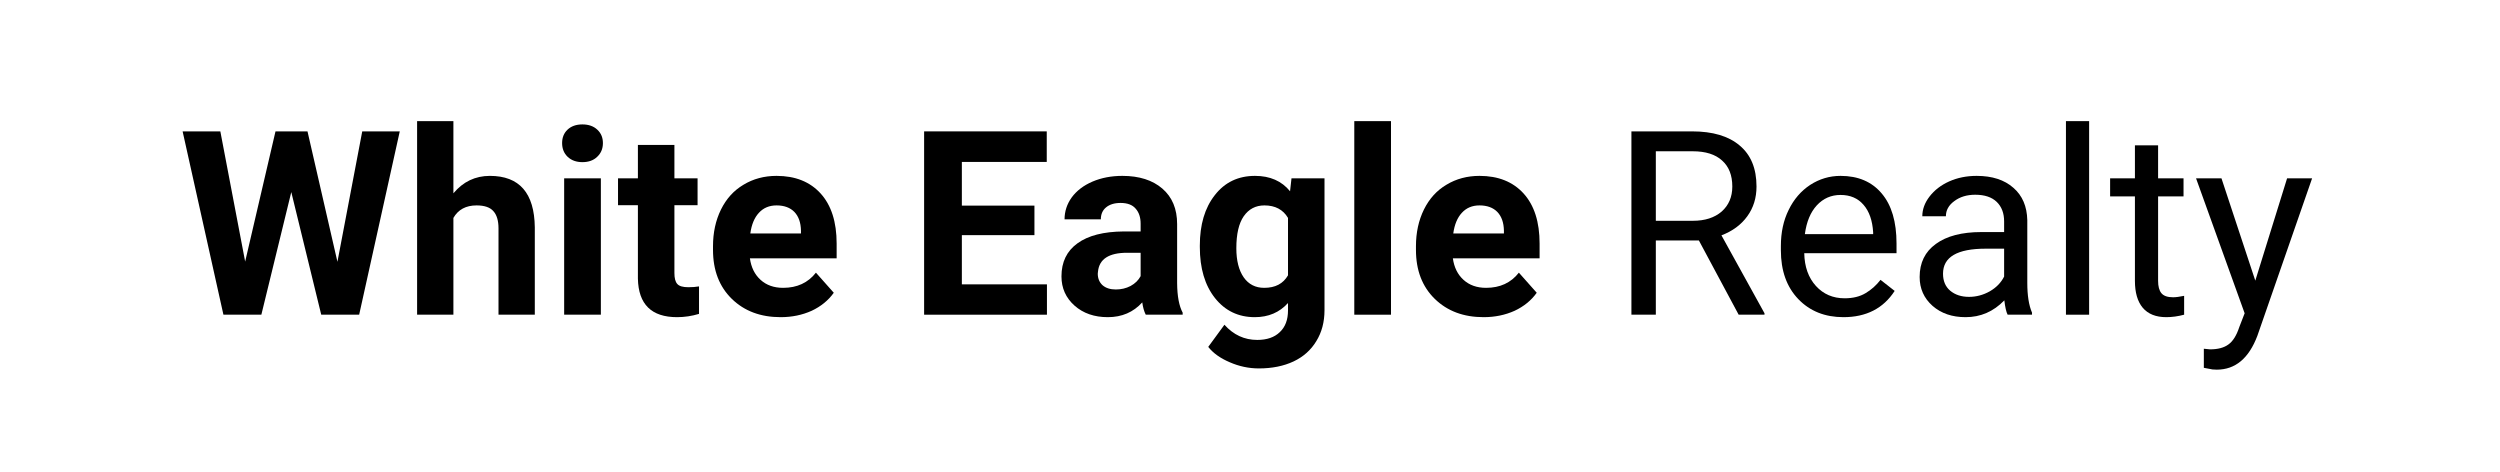 <svg xmlns="http://www.w3.org/2000/svg" xmlns:xlink="http://www.w3.org/1999/xlink" width="254" zoomAndPan="magnify" viewBox="0 0 190.5 36" height="48" preserveAspectRatio="xMidYMid meet" version="1.0"><defs><g/><clipPath id="2b84e5d055"><path d="M 0.305 5 L 18 5 L 18 19 L 0.305 19 Z M 0.305 5 " clip-rule="nonzero"/></clipPath><clipPath id="9a08234597"><path d="M 154 8 L 163.531 8 L 163.531 24 L 154 24 Z M 154 8 " clip-rule="nonzero"/></clipPath><clipPath id="8eb09e4efb"><rect x="0" width="164" y="0" height="25"/></clipPath></defs><g transform="matrix(1, 0, 0, 1, 13, 5)"><g clip-path="url(#8eb09e4efb)"><g clip-path="url(#2b84e5d055)"><g fill="#000000" fill-opacity="1"><g transform="translate(0.587, 18.98)"><g><path d="M 12.125 -4.031 L 14.016 -13.969 L 16.875 -13.969 L 13.781 0 L 10.891 0 L 8.609 -9.344 L 6.328 0 L 3.438 0 L 0.328 -13.969 L 3.203 -13.969 L 5.094 -4.047 L 7.406 -13.969 L 9.844 -13.969 Z M 12.125 -4.031 "/></g></g></g></g><g fill="#000000" fill-opacity="1"><g transform="translate(17.783, 18.98)"><g><path d="M 3.766 -9.25 C 4.504 -10.133 5.43 -10.578 6.547 -10.578 C 8.797 -10.578 9.938 -9.27 9.969 -6.656 L 9.969 0 L 7.203 0 L 7.203 -6.578 C 7.203 -7.172 7.07 -7.609 6.812 -7.891 C 6.562 -8.18 6.133 -8.328 5.531 -8.328 C 4.719 -8.328 4.129 -8.008 3.766 -7.375 L 3.766 0 L 1 0 L 1 -14.75 L 3.766 -14.75 Z M 3.766 -9.25 "/></g></g></g><g fill="#000000" fill-opacity="1"><g transform="translate(28.786, 18.98)"><g><path d="M 4 0 L 1.203 0 L 1.203 -10.391 L 4 -10.391 Z M 1.047 -13.078 C 1.047 -13.492 1.18 -13.832 1.453 -14.094 C 1.734 -14.363 2.113 -14.5 2.594 -14.5 C 3.07 -14.5 3.453 -14.363 3.734 -14.094 C 4.016 -13.832 4.156 -13.492 4.156 -13.078 C 4.156 -12.648 4.008 -12.301 3.719 -12.031 C 3.438 -11.758 3.062 -11.625 2.594 -11.625 C 2.133 -11.625 1.758 -11.758 1.469 -12.031 C 1.188 -12.301 1.047 -12.648 1.047 -13.078 Z M 1.047 -13.078 "/></g></g></g><g fill="#000000" fill-opacity="1"><g transform="translate(33.999, 18.98)"><g><path d="M 4.391 -12.938 L 4.391 -10.391 L 6.156 -10.391 L 6.156 -8.344 L 4.391 -8.344 L 4.391 -3.172 C 4.391 -2.785 4.461 -2.508 4.609 -2.344 C 4.754 -2.176 5.035 -2.094 5.453 -2.094 C 5.754 -2.094 6.023 -2.113 6.266 -2.156 L 6.266 -0.062 C 5.723 0.102 5.164 0.188 4.594 0.188 C 2.645 0.188 1.648 -0.789 1.609 -2.75 L 1.609 -8.344 L 0.094 -8.344 L 0.094 -10.391 L 1.609 -10.391 L 1.609 -12.938 Z M 4.391 -12.938 "/></g></g></g><g fill="#000000" fill-opacity="1"><g transform="translate(40.643, 18.98)"><g><path d="M 5.844 0.188 C 4.32 0.188 3.082 -0.273 2.125 -1.203 C 1.164 -2.141 0.688 -3.383 0.688 -4.938 L 0.688 -5.219 C 0.688 -6.258 0.891 -7.191 1.297 -8.016 C 1.703 -8.836 2.273 -9.469 3.016 -9.906 C 3.754 -10.352 4.594 -10.578 5.531 -10.578 C 6.957 -10.578 8.078 -10.129 8.891 -9.234 C 9.703 -8.336 10.109 -7.066 10.109 -5.422 L 10.109 -4.297 L 3.5 -4.297 C 3.594 -3.609 3.863 -3.062 4.312 -2.656 C 4.758 -2.25 5.332 -2.047 6.031 -2.047 C 7.094 -2.047 7.926 -2.43 8.531 -3.203 L 9.891 -1.672 C 9.473 -1.086 8.91 -0.629 8.203 -0.297 C 7.492 0.023 6.707 0.188 5.844 0.188 Z M 5.531 -8.328 C 4.977 -8.328 4.531 -8.141 4.188 -7.766 C 3.844 -7.398 3.625 -6.875 3.531 -6.188 L 7.391 -6.188 L 7.391 -6.406 C 7.379 -7.02 7.211 -7.492 6.891 -7.828 C 6.566 -8.16 6.113 -8.328 5.531 -8.328 Z M 5.531 -8.328 "/></g></g></g><g fill="#000000" fill-opacity="1"><g transform="translate(51.271, 18.98)"><g/></g></g><g fill="#000000" fill-opacity="1"><g transform="translate(56.168, 18.98)"><g><path d="M 9.656 -6.062 L 4.125 -6.062 L 4.125 -2.312 L 10.609 -2.312 L 10.609 0 L 1.25 0 L 1.25 -13.969 L 10.594 -13.969 L 10.594 -11.641 L 4.125 -11.641 L 4.125 -8.312 L 9.656 -8.312 Z M 9.656 -6.062 "/></g></g></g><g fill="#000000" fill-opacity="1"><g transform="translate(67.228, 18.98)"><g><path d="M 7.078 0 C 6.953 -0.25 6.863 -0.562 6.812 -0.938 C 6.133 -0.188 5.258 0.188 4.188 0.188 C 3.164 0.188 2.32 -0.102 1.656 -0.688 C 0.988 -1.281 0.656 -2.023 0.656 -2.922 C 0.656 -4.016 1.062 -4.852 1.875 -5.438 C 2.688 -6.031 3.863 -6.332 5.406 -6.344 L 6.688 -6.344 L 6.688 -6.938 C 6.688 -7.414 6.562 -7.797 6.312 -8.078 C 6.07 -8.367 5.688 -8.516 5.156 -8.516 C 4.688 -8.516 4.316 -8.398 4.047 -8.172 C 3.785 -7.953 3.656 -7.648 3.656 -7.266 L 0.891 -7.266 C 0.891 -7.867 1.07 -8.426 1.438 -8.938 C 1.812 -9.445 2.336 -9.848 3.016 -10.141 C 3.691 -10.43 4.453 -10.578 5.297 -10.578 C 6.578 -10.578 7.594 -10.254 8.344 -9.609 C 9.094 -8.961 9.469 -8.062 9.469 -6.906 L 9.469 -2.406 C 9.477 -1.414 9.617 -0.664 9.891 -0.156 L 9.891 0 Z M 4.797 -1.922 C 5.203 -1.922 5.578 -2.008 5.922 -2.188 C 6.266 -2.375 6.52 -2.625 6.688 -2.938 L 6.688 -4.719 L 5.656 -4.719 C 4.27 -4.719 3.531 -4.238 3.438 -3.281 L 3.422 -3.125 C 3.422 -2.77 3.539 -2.477 3.781 -2.25 C 4.031 -2.031 4.367 -1.922 4.797 -1.922 Z M 4.797 -1.922 "/></g></g></g><g fill="#000000" fill-opacity="1"><g transform="translate(77.771, 18.98)"><g><path d="M 0.656 -5.266 C 0.656 -6.859 1.035 -8.141 1.797 -9.109 C 2.555 -10.086 3.578 -10.578 4.859 -10.578 C 6.004 -10.578 6.895 -10.188 7.531 -9.406 L 7.641 -10.391 L 10.156 -10.391 L 10.156 -0.344 C 10.156 0.562 9.945 1.348 9.531 2.016 C 9.125 2.691 8.547 3.207 7.797 3.562 C 7.047 3.914 6.164 4.094 5.156 4.094 C 4.395 4.094 3.656 3.938 2.938 3.625 C 2.219 3.32 1.672 2.93 1.297 2.453 L 2.531 0.766 C 3.219 1.535 4.051 1.922 5.031 1.922 C 5.77 1.922 6.344 1.723 6.75 1.328 C 7.164 0.941 7.375 0.391 7.375 -0.328 L 7.375 -0.891 C 6.727 -0.172 5.883 0.188 4.844 0.188 C 3.594 0.188 2.582 -0.297 1.812 -1.266 C 1.039 -2.242 0.656 -3.539 0.656 -5.156 Z M 3.438 -5.062 C 3.438 -4.125 3.625 -3.383 4 -2.844 C 4.375 -2.312 4.895 -2.047 5.562 -2.047 C 6.406 -2.047 7.008 -2.363 7.375 -3 L 7.375 -7.375 C 7 -8.008 6.398 -8.328 5.578 -8.328 C 4.91 -8.328 4.383 -8.051 4 -7.5 C 3.625 -6.957 3.438 -6.145 3.438 -5.062 Z M 3.438 -5.062 "/></g></g></g><g fill="#000000" fill-opacity="1"><g transform="translate(88.994, 18.98)"><g><path d="M 4 0 L 1.203 0 L 1.203 -14.75 L 4 -14.75 Z M 4 0 "/></g></g></g><g fill="#000000" fill-opacity="1"><g transform="translate(94.208, 18.98)"><g><path d="M 5.844 0.188 C 4.32 0.188 3.082 -0.273 2.125 -1.203 C 1.164 -2.141 0.688 -3.383 0.688 -4.938 L 0.688 -5.219 C 0.688 -6.258 0.891 -7.191 1.297 -8.016 C 1.703 -8.836 2.273 -9.469 3.016 -9.906 C 3.754 -10.352 4.594 -10.578 5.531 -10.578 C 6.957 -10.578 8.078 -10.129 8.891 -9.234 C 9.703 -8.336 10.109 -7.066 10.109 -5.422 L 10.109 -4.297 L 3.5 -4.297 C 3.594 -3.609 3.863 -3.062 4.312 -2.656 C 4.758 -2.25 5.332 -2.047 6.031 -2.047 C 7.094 -2.047 7.926 -2.43 8.531 -3.203 L 9.891 -1.672 C 9.473 -1.086 8.91 -0.629 8.203 -0.297 C 7.492 0.023 6.707 0.188 5.844 0.188 Z M 5.531 -8.328 C 4.977 -8.328 4.531 -8.141 4.188 -7.766 C 3.844 -7.398 3.625 -6.875 3.531 -6.188 L 7.391 -6.188 L 7.391 -6.406 C 7.379 -7.02 7.211 -7.492 6.891 -7.828 C 6.566 -8.16 6.113 -8.328 5.531 -8.328 Z M 5.531 -8.328 "/></g></g></g><g fill="#000000" fill-opacity="1"><g transform="translate(104.838, 18.98)"><g/></g></g><g fill="#000000" fill-opacity="1"><g transform="translate(109.705, 18.98)"><g><path d="M 6.75 -5.656 L 3.469 -5.656 L 3.469 0 L 1.609 0 L 1.609 -13.969 L 6.234 -13.969 C 7.805 -13.969 9.016 -13.609 9.859 -12.891 C 10.711 -12.18 11.141 -11.141 11.141 -9.766 C 11.141 -8.898 10.906 -8.145 10.438 -7.5 C 9.969 -6.852 9.312 -6.367 8.469 -6.047 L 11.75 -0.109 L 11.75 0 L 9.781 0 Z M 3.469 -7.156 L 6.297 -7.156 C 7.211 -7.156 7.941 -7.391 8.484 -7.859 C 9.023 -8.336 9.297 -8.973 9.297 -9.766 C 9.297 -10.629 9.035 -11.289 8.516 -11.75 C 8.004 -12.219 7.258 -12.453 6.281 -12.453 L 3.469 -12.453 Z M 3.469 -7.156 "/></g></g></g><g fill="#000000" fill-opacity="1"><g transform="translate(121.812, 18.98)"><g><path d="M 5.656 0.188 C 4.25 0.188 3.102 -0.27 2.219 -1.188 C 1.332 -2.113 0.891 -3.352 0.891 -4.906 L 0.891 -5.234 C 0.891 -6.266 1.086 -7.18 1.484 -7.984 C 1.879 -8.797 2.426 -9.43 3.125 -9.891 C 3.832 -10.348 4.602 -10.578 5.438 -10.578 C 6.781 -10.578 7.828 -10.129 8.578 -9.234 C 9.328 -8.348 9.703 -7.078 9.703 -5.422 L 9.703 -4.688 L 2.672 -4.688 C 2.691 -3.656 2.988 -2.82 3.562 -2.188 C 4.133 -1.562 4.863 -1.25 5.75 -1.25 C 6.375 -1.25 6.906 -1.379 7.344 -1.641 C 7.781 -1.898 8.16 -2.238 8.484 -2.656 L 9.562 -1.812 C 8.695 -0.477 7.395 0.188 5.656 0.188 Z M 5.438 -9.125 C 4.719 -9.125 4.113 -8.859 3.625 -8.328 C 3.145 -7.805 2.844 -7.078 2.719 -6.141 L 7.922 -6.141 L 7.922 -6.281 C 7.867 -7.176 7.625 -7.875 7.188 -8.375 C 6.758 -8.875 6.176 -9.125 5.438 -9.125 Z M 5.438 -9.125 "/></g></g></g><g fill="#000000" fill-opacity="1"><g transform="translate(132.23, 18.98)"><g><path d="M 7.75 0 C 7.645 -0.207 7.562 -0.57 7.5 -1.094 C 6.676 -0.238 5.691 0.188 4.547 0.188 C 3.523 0.188 2.688 -0.098 2.031 -0.672 C 1.375 -1.254 1.047 -1.988 1.047 -2.875 C 1.047 -3.957 1.457 -4.797 2.281 -5.391 C 3.102 -5.992 4.258 -6.297 5.75 -6.297 L 7.484 -6.297 L 7.484 -7.109 C 7.484 -7.734 7.297 -8.227 6.922 -8.594 C 6.547 -8.957 6 -9.141 5.281 -9.141 C 4.645 -9.141 4.113 -8.977 3.688 -8.656 C 3.258 -8.344 3.047 -7.957 3.047 -7.5 L 1.25 -7.5 C 1.25 -8.02 1.43 -8.52 1.797 -9 C 2.172 -9.488 2.672 -9.875 3.297 -10.156 C 3.93 -10.438 4.629 -10.578 5.391 -10.578 C 6.578 -10.578 7.508 -10.273 8.188 -9.672 C 8.875 -9.078 9.227 -8.254 9.25 -7.203 L 9.25 -2.422 C 9.25 -1.473 9.367 -0.719 9.609 -0.156 L 9.609 0 Z M 4.812 -1.359 C 5.363 -1.359 5.891 -1.5 6.391 -1.781 C 6.891 -2.07 7.254 -2.445 7.484 -2.906 L 7.484 -5.031 L 6.078 -5.031 C 3.91 -5.031 2.828 -4.395 2.828 -3.125 C 2.828 -2.57 3.008 -2.141 3.375 -1.828 C 3.75 -1.516 4.227 -1.359 4.812 -1.359 Z M 4.812 -1.359 "/></g></g></g><g fill="#000000" fill-opacity="1"><g transform="translate(142.925, 18.98)"><g><path d="M 3.266 0 L 1.5 0 L 1.5 -14.75 L 3.266 -14.75 Z M 3.266 0 "/></g></g></g><g fill="#000000" fill-opacity="1"><g transform="translate(147.697, 18.98)"><g><path d="M 3.75 -12.906 L 3.75 -10.391 L 5.688 -10.391 L 5.688 -9.016 L 3.75 -9.016 L 3.75 -2.578 C 3.75 -2.16 3.832 -1.848 4 -1.641 C 4.176 -1.43 4.473 -1.328 4.891 -1.328 C 5.098 -1.328 5.379 -1.363 5.734 -1.438 L 5.734 0 C 5.266 0.125 4.812 0.188 4.375 0.188 C 3.582 0.188 2.984 -0.051 2.578 -0.531 C 2.18 -1.008 1.984 -1.691 1.984 -2.578 L 1.984 -9.016 L 0.094 -9.016 L 0.094 -10.391 L 1.984 -10.391 L 1.984 -12.906 Z M 3.75 -12.906 "/></g></g></g><g clip-path="url(#9a08234597)"><g fill="#000000" fill-opacity="1"><g transform="translate(154.12, 18.98)"><g><path d="M 4.734 -2.594 L 7.156 -10.391 L 9.062 -10.391 L 4.891 1.609 C 4.242 3.328 3.211 4.188 1.797 4.188 L 1.469 4.172 L 0.812 4.047 L 0.812 2.594 L 1.281 2.641 C 1.883 2.641 2.352 2.516 2.688 2.266 C 3.031 2.023 3.305 1.582 3.516 0.938 L 3.922 -0.109 L 0.219 -10.391 L 2.156 -10.391 Z M 4.734 -2.594 "/></g></g></g></g></g></g></svg>